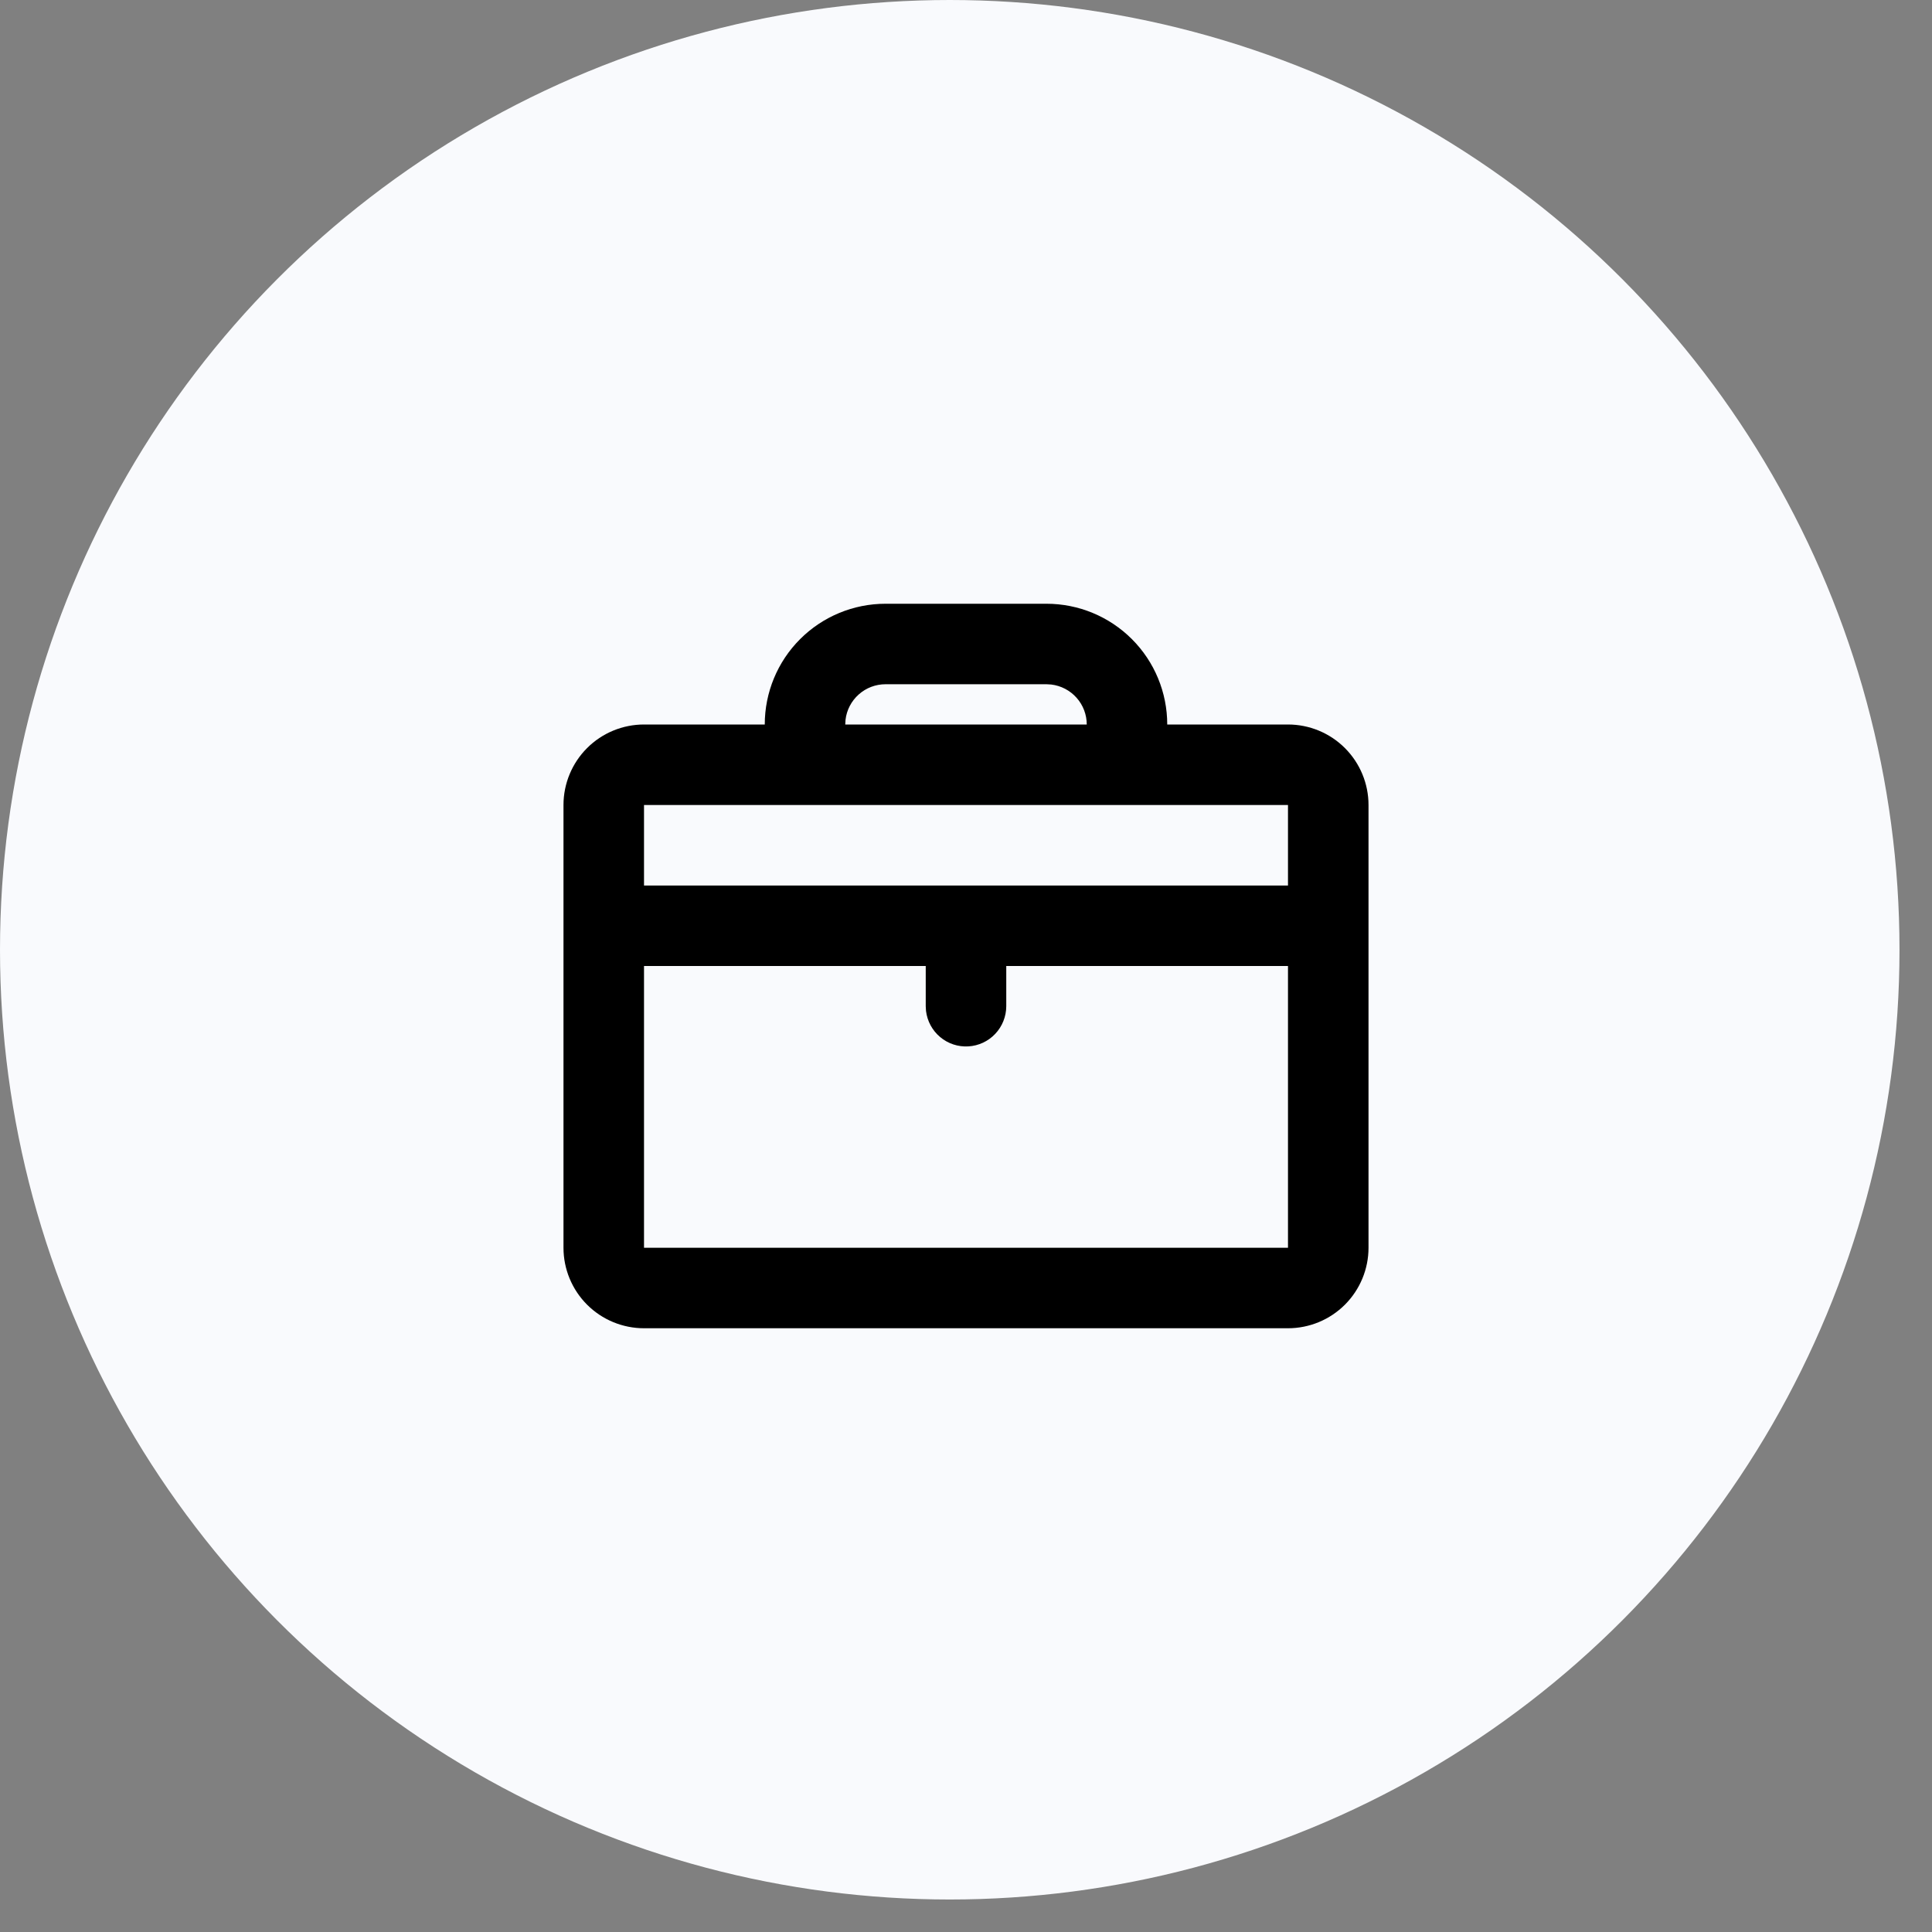 <?xml version="1.0" encoding="UTF-8"?> <svg xmlns="http://www.w3.org/2000/svg" width="56" height="56" viewBox="0 0 56 56" fill="none"><rect x="0" y="0" width="56" height="56" fill="#808080" stroke="none"/><circle cx="27.529" cy="27.529" r="27.529" fill="#F9FAFD"></circle><g clip-path="url(#clip0_24_133)"><path d="M30.333 17.5C31.262 17.5 32.152 17.869 32.808 18.525C33.465 19.181 33.833 20.072 33.833 21H37.333C37.952 21 38.546 21.246 38.983 21.683C39.421 22.121 39.667 22.715 39.667 23.333V36.167C39.667 36.785 39.421 37.379 38.983 37.817C38.546 38.254 37.952 38.5 37.333 38.5H18.667C18.048 38.5 17.454 38.254 17.017 37.817C16.579 37.379 16.333 36.785 16.333 36.167V23.333C16.333 22.715 16.579 22.121 17.017 21.683C17.454 21.246 18.048 21 18.667 21H22.167C22.167 20.072 22.535 19.181 23.192 18.525C23.848 17.869 24.738 17.5 25.667 17.5H30.333ZM26.833 28H18.667V36.167H37.333V28H29.167V29.167C29.166 29.464 29.052 29.75 28.848 29.966C28.644 30.183 28.365 30.313 28.068 30.33C27.771 30.348 27.479 30.251 27.251 30.06C27.023 29.869 26.877 29.598 26.841 29.303L26.833 29.167V28ZM37.333 23.333H18.667V25.667H37.333V23.333ZM30.333 19.833H25.667C25.381 19.833 25.105 19.938 24.892 20.128C24.678 20.318 24.541 20.58 24.508 20.863L24.5 21H31.5C31.5 20.714 31.395 20.438 31.205 20.225C31.015 20.011 30.753 19.875 30.47 19.841L30.333 19.833Z" fill="black"></path></g><defs><clipPath id="clip0_24_133"><rect width="28" height="28" fill="white" transform="translate(14 14)"></rect></clipPath></defs></svg> 